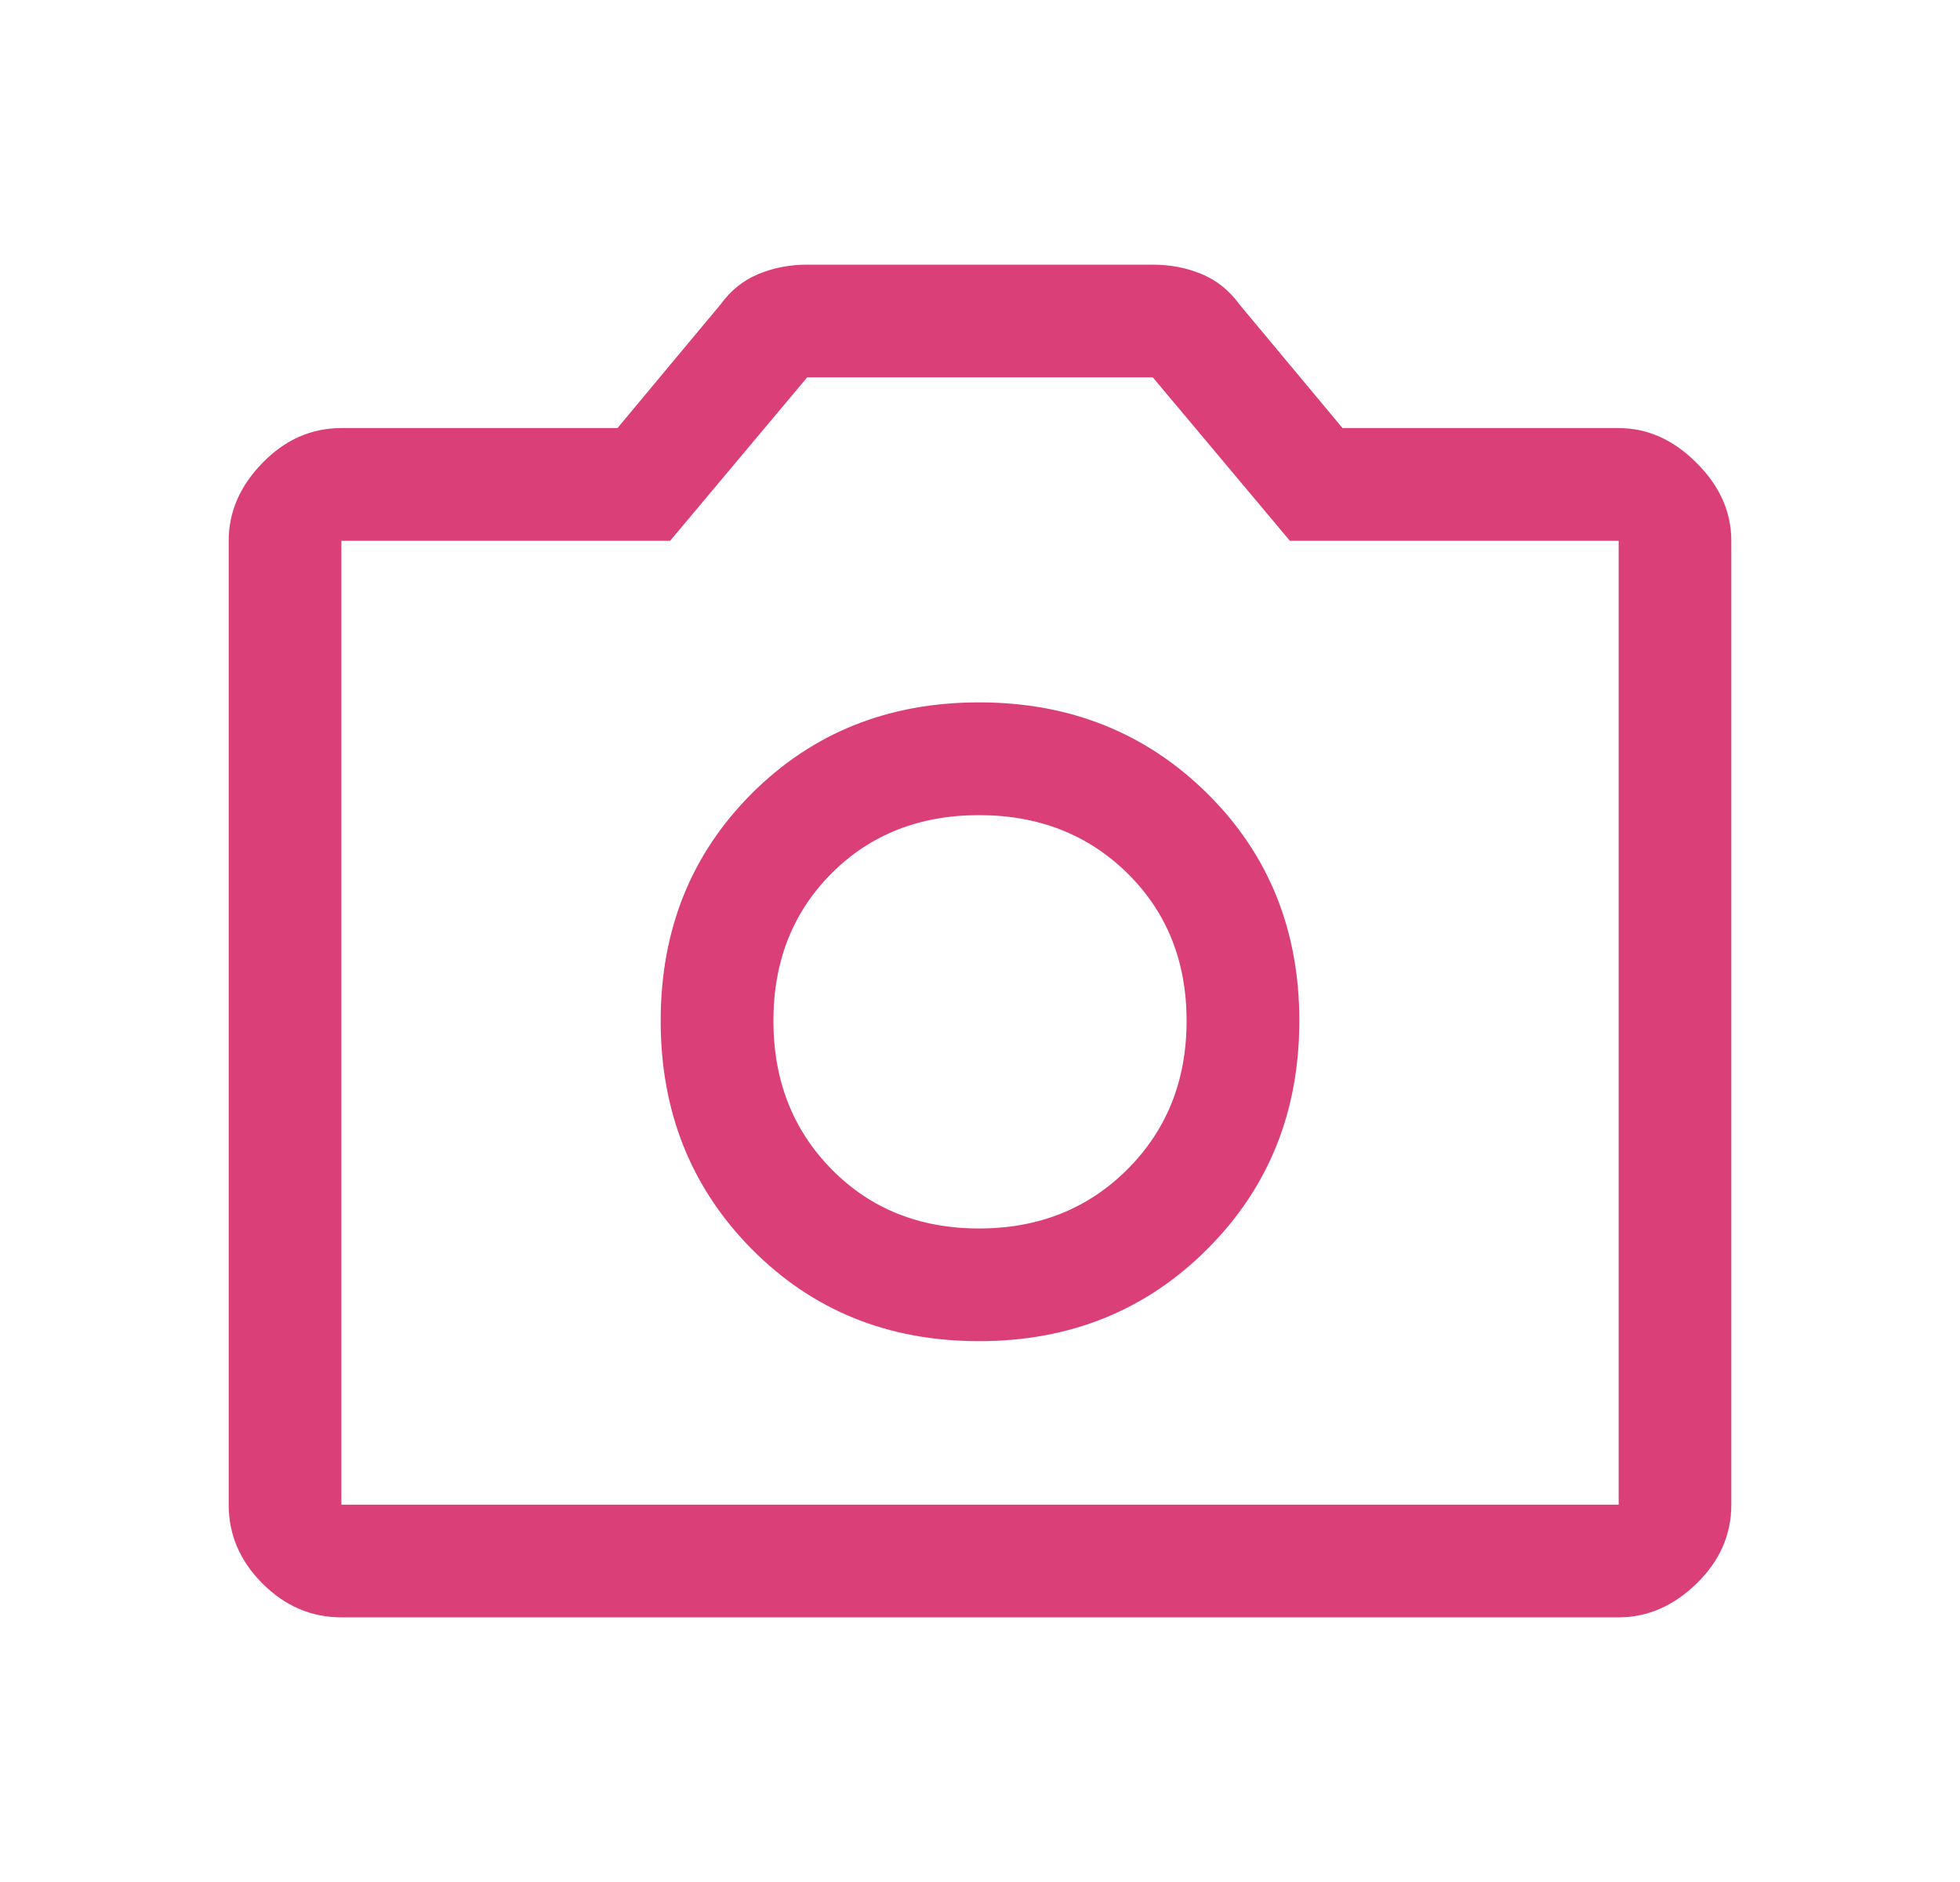 <svg width="25" height="24" viewBox="0 0 25 24" fill="none" xmlns="http://www.w3.org/2000/svg">
<path d="M12.488 17.103C13.646 17.103 14.616 16.712 15.399 15.929C16.182 15.146 16.573 14.176 16.573 13.018C16.573 11.86 16.182 10.894 15.399 10.119C14.616 9.345 13.646 8.957 12.488 8.957C11.33 8.957 10.364 9.345 9.589 10.119C8.814 10.894 8.427 11.86 8.427 13.018C8.427 14.176 8.814 15.146 9.589 15.929C10.364 16.712 11.33 17.103 12.488 17.103ZM12.488 15.666C11.729 15.666 11.102 15.414 10.607 14.911C10.112 14.408 9.865 13.777 9.865 13.018C9.865 12.26 10.112 11.633 10.607 11.137C11.102 10.642 11.729 10.395 12.488 10.395C13.247 10.395 13.878 10.642 14.381 11.137C14.884 11.633 15.135 12.26 15.135 13.018C15.135 13.777 14.884 14.408 14.381 14.911C13.878 15.414 13.247 15.666 12.488 15.666ZM4.354 20.625C3.971 20.625 3.635 20.481 3.348 20.194C3.06 19.906 2.917 19.571 2.917 19.188V6.897C2.917 6.529 3.06 6.198 3.348 5.903C3.635 5.607 3.971 5.459 4.354 5.459H7.876L9.194 3.878C9.322 3.702 9.481 3.575 9.673 3.495C9.865 3.415 10.072 3.375 10.296 3.375H14.704C14.928 3.375 15.135 3.415 15.327 3.495C15.519 3.575 15.678 3.702 15.806 3.878L17.124 5.459H20.646C21.013 5.459 21.345 5.607 21.64 5.903C21.936 6.198 22.083 6.529 22.083 6.897V19.188C22.083 19.571 21.936 19.906 21.64 20.194C21.345 20.481 21.013 20.625 20.646 20.625H4.354ZM4.354 19.188H20.646V6.897H16.453L14.704 4.812H10.296L8.547 6.897H4.354V19.188Z" fill="#DA3F78"/>
</svg>
